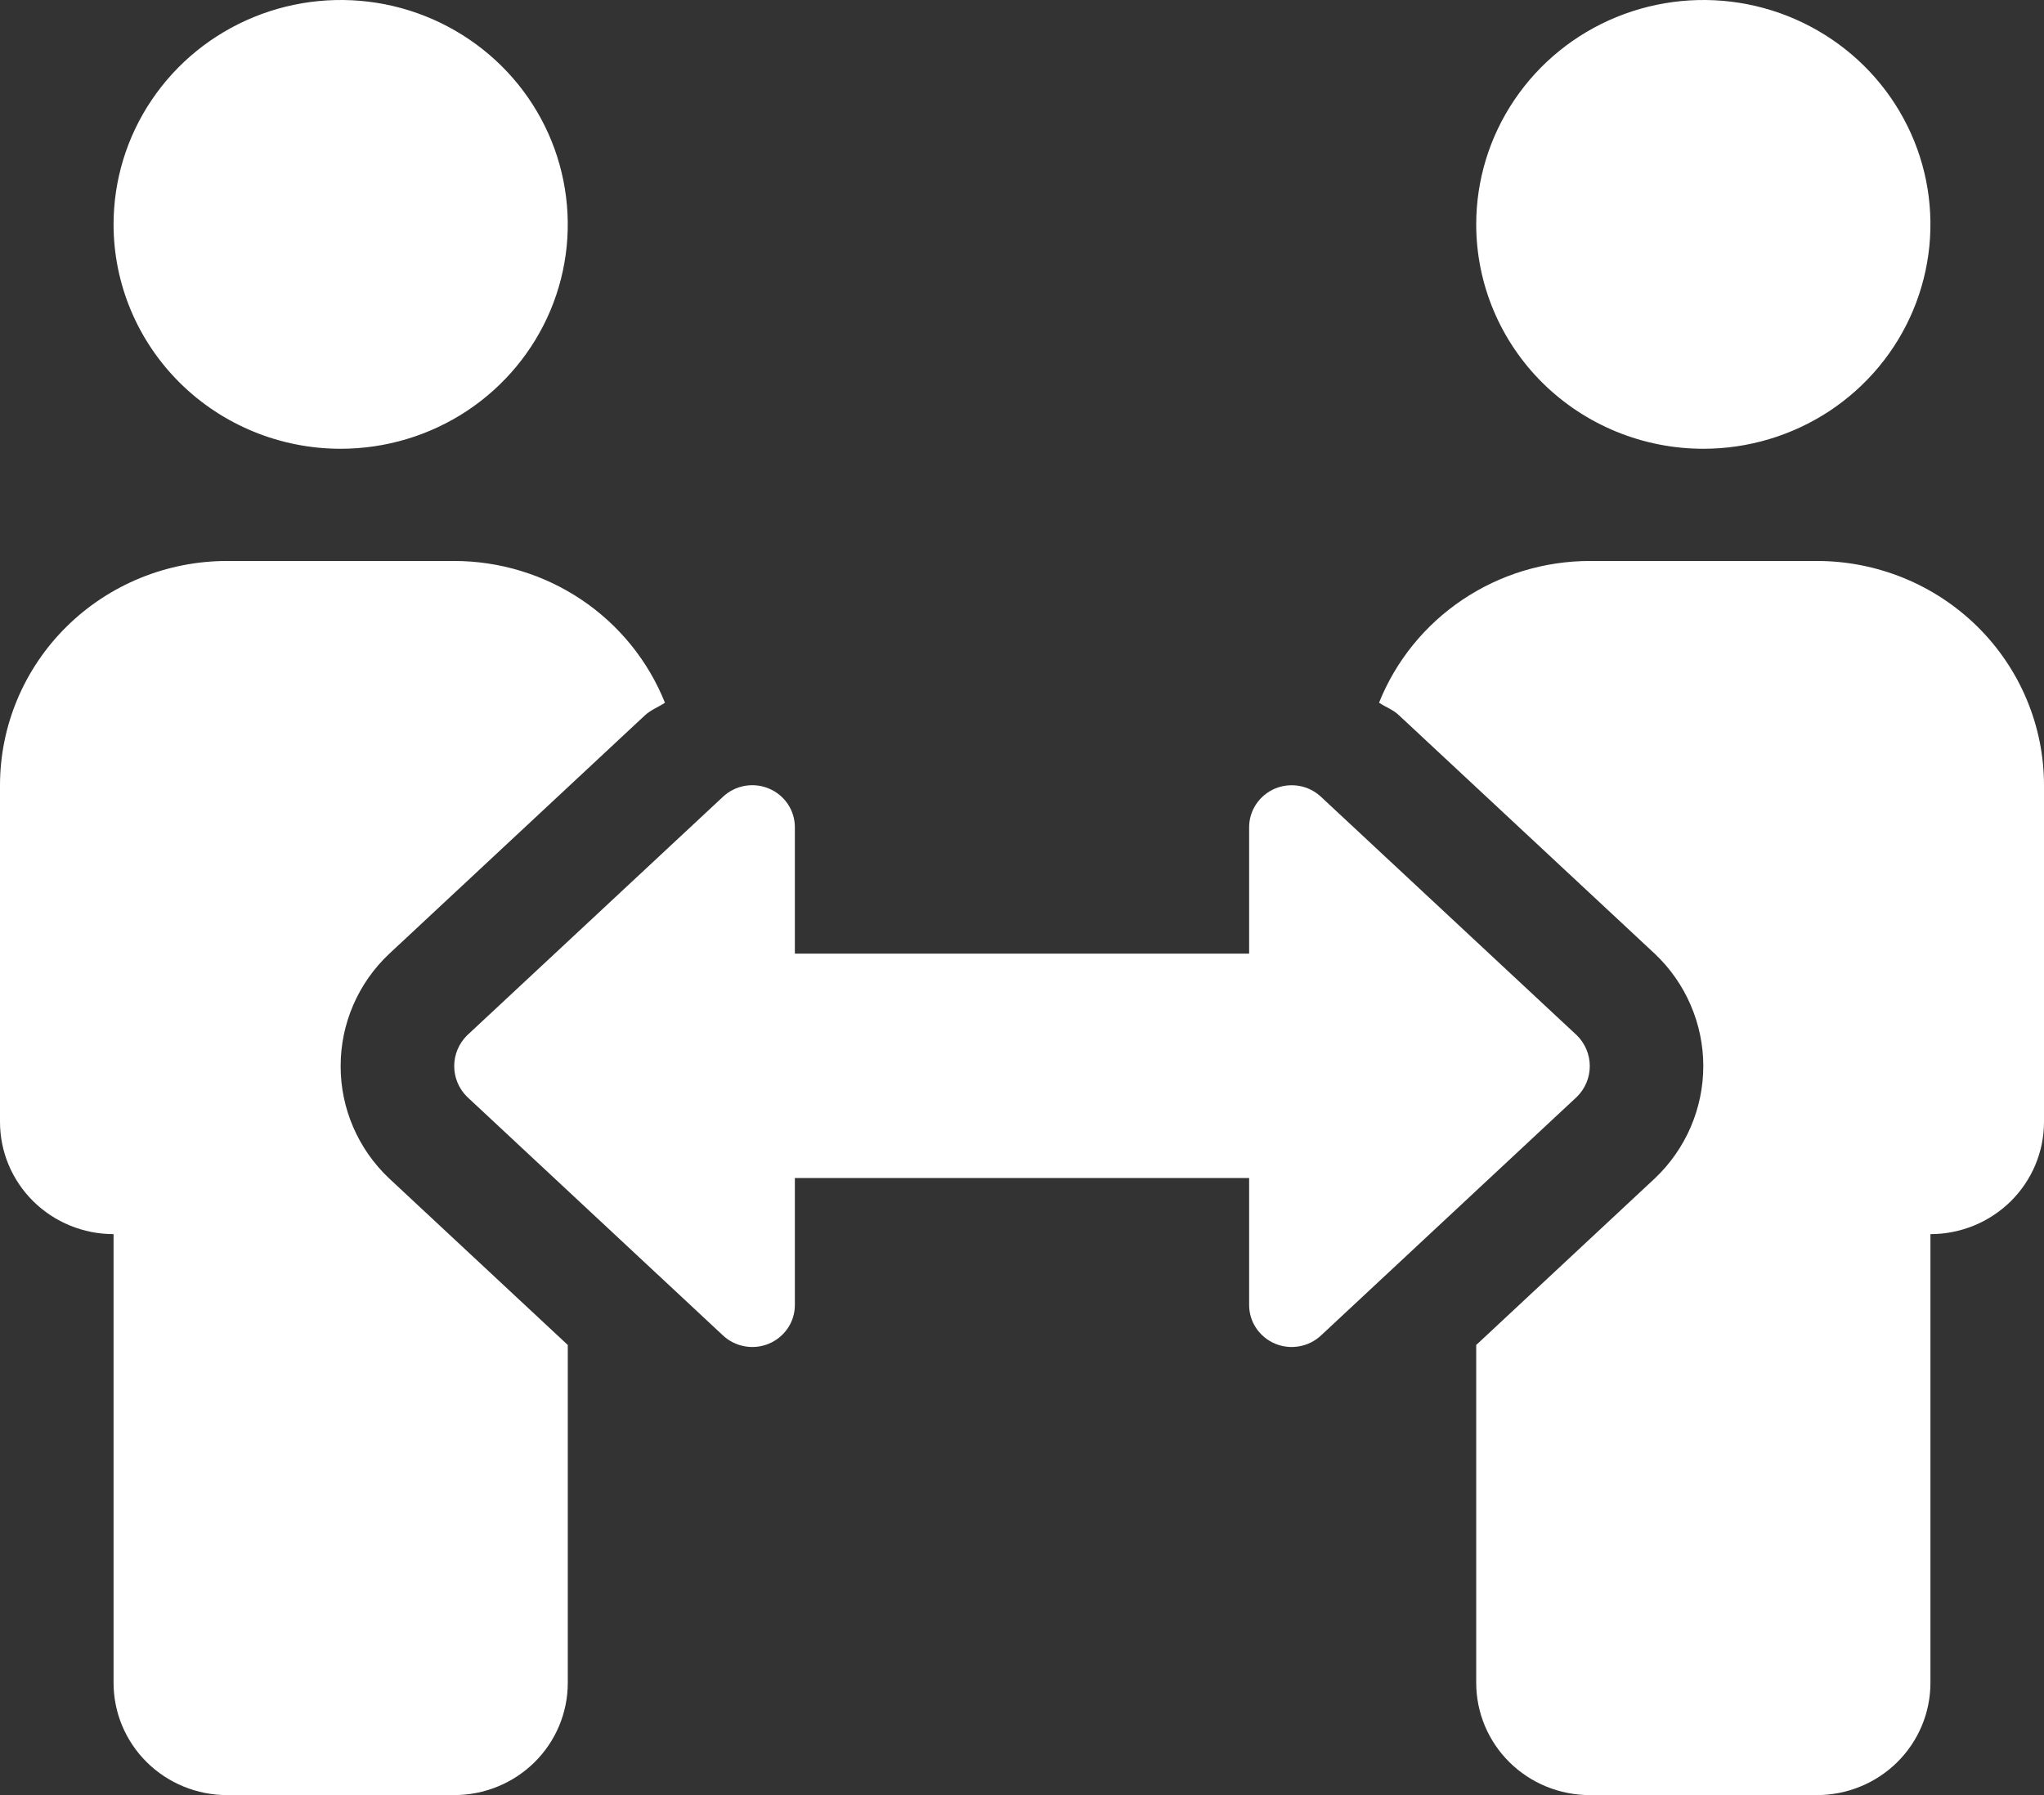 <svg width="41" height="36" viewBox="0 0 41 36" fill="none" xmlns="http://www.w3.org/2000/svg">
<rect x="0" y="0" width="41" height="36" fill="#333333" stroke="none"/>
<g clip-path="url(#clip0_78_4096)">
<path d="M6.833 9C7.734 9 8.615 8.736 9.364 8.242C10.113 7.747 10.697 7.044 11.042 6.222C11.387 5.4 11.477 4.495 11.301 3.622C11.126 2.749 10.692 1.947 10.055 1.318C9.417 0.689 8.606 0.26 7.722 0.086C6.838 -0.087 5.922 0.002 5.09 0.343C4.258 0.683 3.546 1.26 3.046 2C2.545 2.74 2.278 3.61 2.278 4.5C2.278 5.693 2.758 6.838 3.612 7.682C4.466 8.526 5.625 9 6.833 9ZM6.833 21.381C6.832 20.96 6.918 20.544 7.085 20.157C7.252 19.77 7.496 19.421 7.804 19.131L12.938 14.344C13.056 14.235 13.207 14.181 13.338 14.093C13.003 13.255 12.421 12.536 11.667 12.029C10.913 11.522 10.023 11.251 9.111 11.25H4.556C3.347 11.25 2.189 11.724 1.334 12.568C0.48 13.412 0 14.556 0 15.75L0 22.5C0 23.097 0.24 23.669 0.667 24.091C1.094 24.513 1.674 24.75 2.278 24.75V33.75C2.278 34.347 2.518 34.919 2.945 35.341C3.372 35.763 3.951 36 4.556 36H9.111C9.715 36 10.295 35.763 10.722 35.341C11.149 34.919 11.389 34.347 11.389 33.75V26.973L7.804 23.631C7.496 23.34 7.252 22.991 7.085 22.604C6.918 22.217 6.832 21.801 6.833 21.381ZM34.167 9C35.068 9 35.948 8.736 36.698 8.242C37.447 7.747 38.031 7.044 38.375 6.222C38.72 5.4 38.81 4.495 38.635 3.622C38.459 2.749 38.025 1.947 37.388 1.318C36.751 0.689 35.939 0.26 35.055 0.086C34.172 -0.087 33.256 0.002 32.423 0.343C31.591 0.683 30.879 1.26 30.379 2C29.878 2.74 29.611 3.61 29.611 4.5C29.611 5.693 30.091 6.838 30.945 7.682C31.8 8.526 32.959 9 34.167 9ZM36.444 11.25H31.889C30.977 11.251 30.087 11.522 29.333 12.029C28.579 12.536 27.997 13.255 27.662 14.092C27.793 14.181 27.947 14.233 28.062 14.345L33.196 19.13C33.503 19.421 33.747 19.77 33.913 20.157C34.08 20.544 34.166 20.96 34.166 21.38C34.166 21.8 34.08 22.216 33.913 22.603C33.747 22.989 33.503 23.339 33.196 23.63L29.611 26.973V33.75C29.611 34.347 29.851 34.919 30.278 35.341C30.705 35.763 31.285 36 31.889 36H36.444C37.048 36 37.628 35.763 38.055 35.341C38.482 34.919 38.722 34.347 38.722 33.75V24.75C39.326 24.75 39.906 24.513 40.333 24.091C40.76 23.669 41 23.097 41 22.5V15.75C41 14.556 40.52 13.412 39.666 12.568C38.811 11.724 37.653 11.25 36.444 11.25ZM31.633 20.766L26.499 15.981C26.378 15.867 26.226 15.79 26.061 15.761C25.896 15.732 25.726 15.751 25.572 15.816C25.419 15.882 25.288 15.99 25.196 16.128C25.104 16.267 25.055 16.428 25.056 16.594V19.125H15.944V16.594C15.945 16.428 15.896 16.266 15.805 16.128C15.713 15.99 15.582 15.881 15.428 15.816C15.274 15.75 15.104 15.731 14.94 15.76C14.775 15.789 14.622 15.866 14.501 15.98L9.367 20.766C9.203 20.929 9.111 21.15 9.111 21.38C9.111 21.61 9.203 21.831 9.367 21.994L14.501 26.781C14.622 26.895 14.775 26.971 14.94 27C15.104 27.03 15.274 27.01 15.428 26.945C15.582 26.879 15.713 26.77 15.805 26.632C15.897 26.494 15.945 26.332 15.944 26.166V23.625H25.056V26.166C25.055 26.332 25.103 26.494 25.195 26.632C25.287 26.77 25.418 26.879 25.572 26.945C25.726 27.01 25.895 27.03 26.06 27C26.225 26.971 26.378 26.895 26.499 26.781L31.633 21.994C31.797 21.831 31.889 21.61 31.889 21.38C31.889 21.15 31.797 20.929 31.633 20.766Z" fill="white"/>
</g>
<defs>
<clipPath id="clip0_78_4096">
<rect width="41" height="36" fill="white"/>
</clipPath>
</defs>
</svg>
